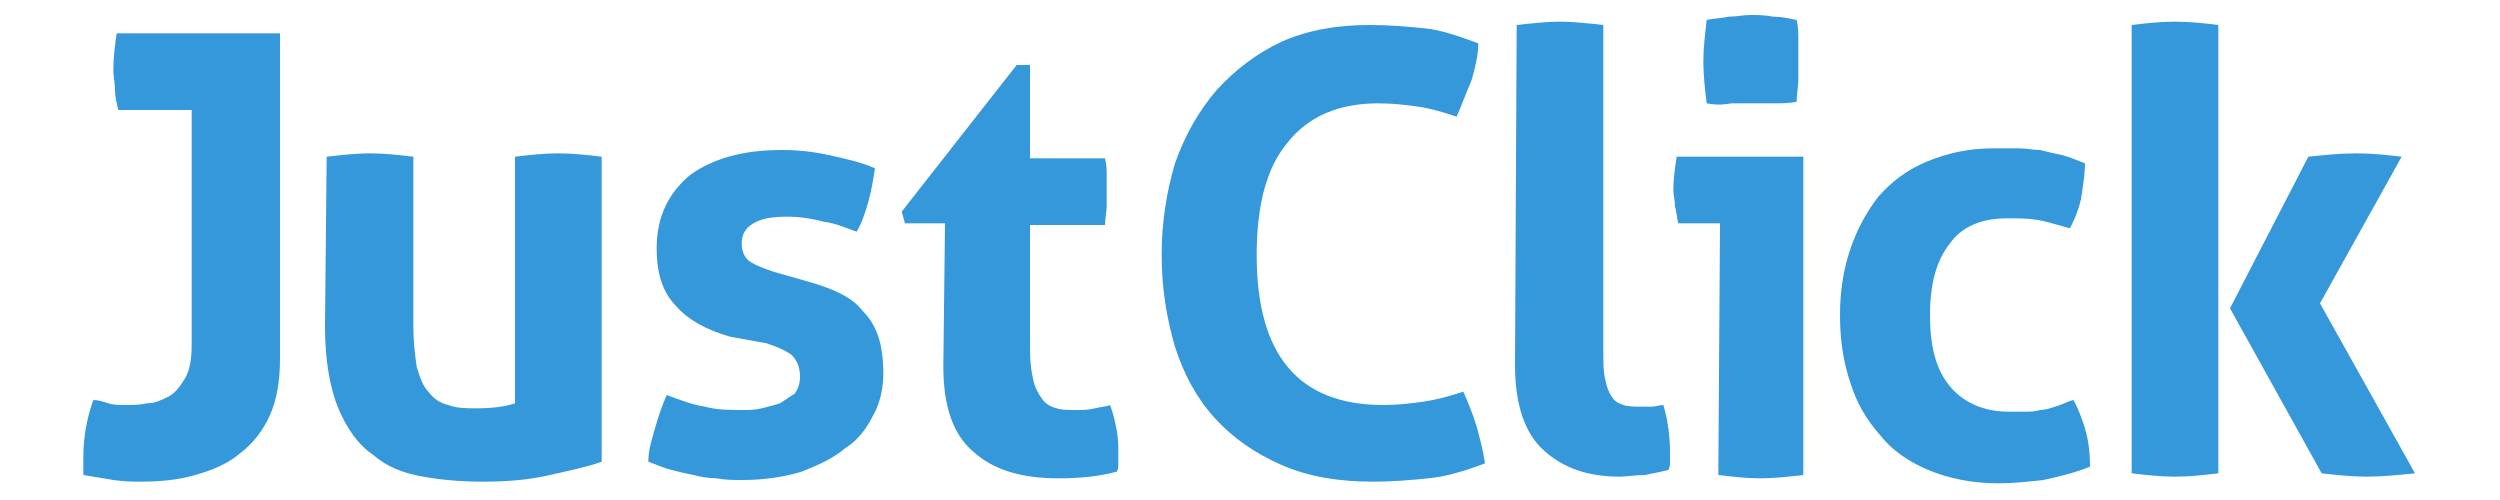 <?xml version="1.0" encoding="utf-8"?>
<!-- Generator: Adobe Illustrator 21.0.0, SVG Export Plug-In . SVG Version: 6.00 Build 0)  -->
<svg version="1.1" id="Layer_1" xmlns="http://www.w3.org/2000/svg" xmlns:xlink="http://www.w3.org/1999/xlink" x="0px" y="0px"
	 viewBox="0 0 150 30" enable-background="new 0 0 150 30" xml:space="preserve">
<g>
	<path fill="#3598DB" d="M11.5,6.6H7.1C7,6.2,6.9,5.8,6.9,5.4S6.8,4.6,6.8,4.2C6.8,3.4,6.9,2.7,7,2h9.8v19.5c0,1.4-0.2,2.5-0.6,3.4
		s-1,1.7-1.8,2.3c-0.7,0.6-1.6,1-2.7,1.3c-1,0.3-2.1,0.4-3.3,0.4c-0.4,0-0.9,0-1.6-0.1c-0.6-0.1-1.2-0.2-1.8-0.3c0-0.2,0-0.4,0-0.5
		c0-0.2,0-0.4,0-0.6c0-1.1,0.2-2.3,0.6-3.4c0.3,0,0.6,0.1,0.9,0.2s0.7,0.1,1,0.1c0.4,0,0.9,0,1.3-0.1c0.5,0,0.9-0.2,1.3-0.4
		c0.4-0.2,0.7-0.6,1-1.1s0.4-1.2,0.4-2V6.6L11.5,6.6z"/>
	<path fill="#3598DB" d="M19.6,9.4c0.9-0.1,1.8-0.2,2.6-0.2c0.9,0,1.7,0.1,2.6,0.2v10.1c0,1,0.1,1.8,0.2,2.5
		c0.2,0.7,0.4,1.2,0.7,1.5c0.3,0.4,0.7,0.7,1.2,0.8c0.5,0.2,1.1,0.2,1.7,0.2c0.9,0,1.7-0.1,2.3-0.3V9.4c0.9-0.1,1.7-0.2,2.6-0.2
		s1.7,0.1,2.6,0.2v18.3c-0.8,0.3-1.8,0.5-3.1,0.8s-2.6,0.4-4,0.4c-1.3,0-2.5-0.1-3.6-0.3c-1.2-0.2-2.2-0.6-3-1.3
		c-0.9-0.6-1.6-1.6-2.1-2.8c-0.5-1.2-0.8-2.9-0.8-4.9L19.6,9.4L19.6,9.4z"/>
	<path fill="#3598DB" d="M43.8,20.2c-1.4-0.4-2.5-1-3.2-1.8c-0.8-0.8-1.2-1.9-1.2-3.5c0-1.9,0.7-3.3,2-4.4c1.4-1,3.2-1.5,5.5-1.5
		c1,0,1.9,0.1,2.8,0.3c0.9,0.2,1.9,0.4,2.8,0.8c-0.1,0.6-0.2,1.3-0.4,2s-0.4,1.3-0.7,1.8c-0.6-0.2-1.2-0.5-2-0.6
		c-0.7-0.2-1.5-0.3-2.2-0.3c-0.8,0-1.5,0.1-2,0.4c-0.5,0.3-0.7,0.7-0.7,1.2s0.2,0.9,0.5,1.1c0.3,0.2,0.8,0.4,1.4,0.6l2.1,0.6
		c0.7,0.2,1.3,0.4,1.9,0.7c0.6,0.3,1,0.6,1.4,1.1c0.4,0.4,0.7,0.9,0.9,1.5s0.3,1.4,0.3,2.2c0,0.9-0.2,1.8-0.6,2.5
		c-0.4,0.8-0.9,1.5-1.7,2c-0.7,0.6-1.6,1-2.6,1.4c-1,0.3-2.2,0.5-3.5,0.5c-0.6,0-1.1,0-1.6-0.1c-0.5,0-1-0.1-1.4-0.2
		c-0.5-0.1-0.9-0.2-1.3-0.3c-0.4-0.1-0.9-0.3-1.4-0.5c0-0.7,0.2-1.3,0.4-2s0.4-1.3,0.7-2c0.8,0.3,1.6,0.6,2.3,0.7
		c0.7,0.2,1.5,0.2,2.3,0.2c0.3,0,0.7,0,1.1-0.1c0.4-0.1,0.8-0.2,1.1-0.3c0.3-0.2,0.6-0.4,0.9-0.6c0.2-0.3,0.3-0.6,0.3-1
		c0-0.6-0.2-1-0.5-1.3c-0.4-0.3-0.9-0.5-1.5-0.7L43.8,20.2z"/>
	<path fill="#3598DB" d="M56.7,13.4h-2.4l-0.2-0.7L61,3.9h0.8v5.6h4.5c0.1,0.4,0.1,0.7,0.1,1s0,0.6,0,0.9c0,0.3,0,0.7,0,1
		s-0.1,0.7-0.1,1.1h-4.5V21c0,0.8,0.1,1.4,0.2,1.8c0.1,0.5,0.3,0.8,0.5,1.1c0.2,0.3,0.5,0.5,0.9,0.6c0.3,0.1,0.7,0.1,1.2,0.1
		c0.4,0,0.7,0,1.1-0.1s0.7-0.1,0.9-0.2c0.2,0.5,0.3,1,0.4,1.5s0.1,1,0.1,1.3s0,0.5,0,0.7s0,0.4-0.1,0.5c-1.1,0.3-2.3,0.4-3.5,0.4
		c-2.2,0-3.9-0.5-5.1-1.6c-1.2-1-1.8-2.7-1.8-5.1L56.7,13.4L56.7,13.4z"/>
	<path fill="#3598DB" d="M87.8,23.5c0.3,0.7,0.6,1.4,0.8,2.1c0.2,0.7,0.4,1.5,0.5,2.2c-1.3,0.5-2.4,0.8-3.4,0.9s-2.1,0.2-3.3,0.2
		c-2.1,0-3.9-0.3-5.5-1s-2.9-1.6-4-2.8c-1.1-1.2-1.9-2.7-2.4-4.3c-0.5-1.7-0.8-3.5-0.8-5.5s0.3-3.8,0.8-5.5c0.6-1.7,1.4-3.1,2.5-4.4
		c1.1-1.2,2.4-2.2,3.9-2.9c1.6-0.7,3.3-1,5.3-1c1.2,0,2.3,0.1,3.3,0.2s2.1,0.5,3.2,0.9c0,0.7-0.2,1.5-0.4,2.2
		C88,5.5,87.7,6.3,87.4,7c-0.9-0.3-1.6-0.5-2.3-0.6c-0.7-0.1-1.5-0.2-2.4-0.2c-2.4,0-4.2,0.8-5.4,2.3c-1.3,1.5-1.9,3.8-1.9,6.8
		c0,6,2.5,9,7.6,9c0.9,0,1.7-0.1,2.4-0.2C86.1,24,86.9,23.8,87.8,23.5"/>
	<path fill="#3598DB" d="M91,1.5c0.9-0.1,1.8-0.2,2.6-0.2c0.8,0,1.7,0.1,2.6,0.2v19.4c0,0.8,0,1.4,0.1,1.8c0.1,0.5,0.2,0.8,0.4,1.1
		c0.2,0.3,0.4,0.4,0.7,0.5c0.3,0.1,0.7,0.1,1.1,0.1c0.2,0,0.4,0,0.6,0s0.5-0.1,0.7-0.1c0.3,1,0.4,2,0.4,2.9v0.5c0,0.2,0,0.3-0.1,0.5
		c-0.4,0.1-0.9,0.2-1.4,0.3c-0.6,0-1.1,0.1-1.5,0.1c-1.9,0-3.4-0.5-4.6-1.6c-1.1-1-1.7-2.7-1.7-5.1L91,1.5L91,1.5z"/>
	<path fill="#3598DB" d="M103.2,13.4h-2.5c-0.1-0.3-0.1-0.7-0.2-1c0-0.4-0.1-0.7-0.1-1c0-0.7,0.1-1.3,0.2-2h7.6v19.1
		c-0.9,0.1-1.7,0.2-2.6,0.2c-0.8,0-1.7-0.1-2.5-0.2L103.2,13.4L103.2,13.4z M102.4,6.2c-0.1-0.8-0.2-1.7-0.2-2.5s0.1-1.6,0.2-2.5
		c0.4-0.1,0.9-0.1,1.3-0.2c0.5,0,0.9-0.1,1.3-0.1s0.9,0,1.4,0.1c0.5,0,0.9,0.1,1.4,0.2c0.1,0.4,0.1,0.8,0.1,1.2s0,0.8,0,1.2
		s0,0.8,0,1.2s-0.1,0.8-0.1,1.3c-0.4,0.1-0.9,0.1-1.3,0.1c-0.5,0-0.9,0-1.3,0s-0.8,0-1.3,0C103.3,6.3,102.9,6.3,102.4,6.2"/>
	<path fill="#3598DB" d="M124.4,24c0.3,0.5,0.5,1.1,0.7,1.7c0.2,0.7,0.3,1.4,0.3,2.3c-1,0.4-1.9,0.6-2.8,0.8
		c-0.9,0.1-1.8,0.2-2.7,0.2c-1.6,0-3-0.3-4.2-0.8s-2.2-1.2-2.9-2.1c-0.8-0.9-1.4-1.9-1.8-3.2c-0.4-1.2-0.6-2.5-0.6-4
		c0-1.4,0.2-2.7,0.6-3.9s1-2.3,1.7-3.2c0.8-0.9,1.7-1.6,2.9-2.1c1.2-0.5,2.5-0.8,4-0.8c0.5,0,1,0,1.5,0S122,9,122.4,9
		c0.4,0.1,0.8,0.2,1.3,0.3c0.4,0.1,0.9,0.3,1.4,0.5c0,0.6-0.1,1.2-0.2,1.9s-0.4,1.4-0.7,2c-0.7-0.2-1.4-0.4-1.9-0.5
		c-0.6-0.1-1.2-0.1-1.9-0.1c-1.5,0-2.7,0.5-3.4,1.5c-0.8,1-1.2,2.4-1.2,4.3c0,2,0.4,3.4,1.3,4.4c0.8,0.9,2,1.4,3.4,1.4
		c0.4,0,0.7,0,1,0s0.6,0,0.9-0.1c0.3,0,0.6-0.1,0.9-0.2C123.7,24.3,124,24.1,124.4,24"/>
	<path fill="#3598DB" d="M127.9,1.5c0.8-0.1,1.7-0.2,2.6-0.2s1.8,0.1,2.6,0.2v26.9c-0.9,0.1-1.7,0.2-2.6,0.2c-0.9,0-1.7-0.1-2.6-0.2
		V1.5z M133.8,18.5l4.7-9.1c1-0.1,1.9-0.2,2.9-0.2c0.9,0,1.8,0.1,2.7,0.2l-4.9,8.8l5.7,10.2c-1,0.1-2,0.2-2.9,0.2s-1.8-0.1-2.7-0.2
		L133.8,18.5z"/>
</g>
</svg>
